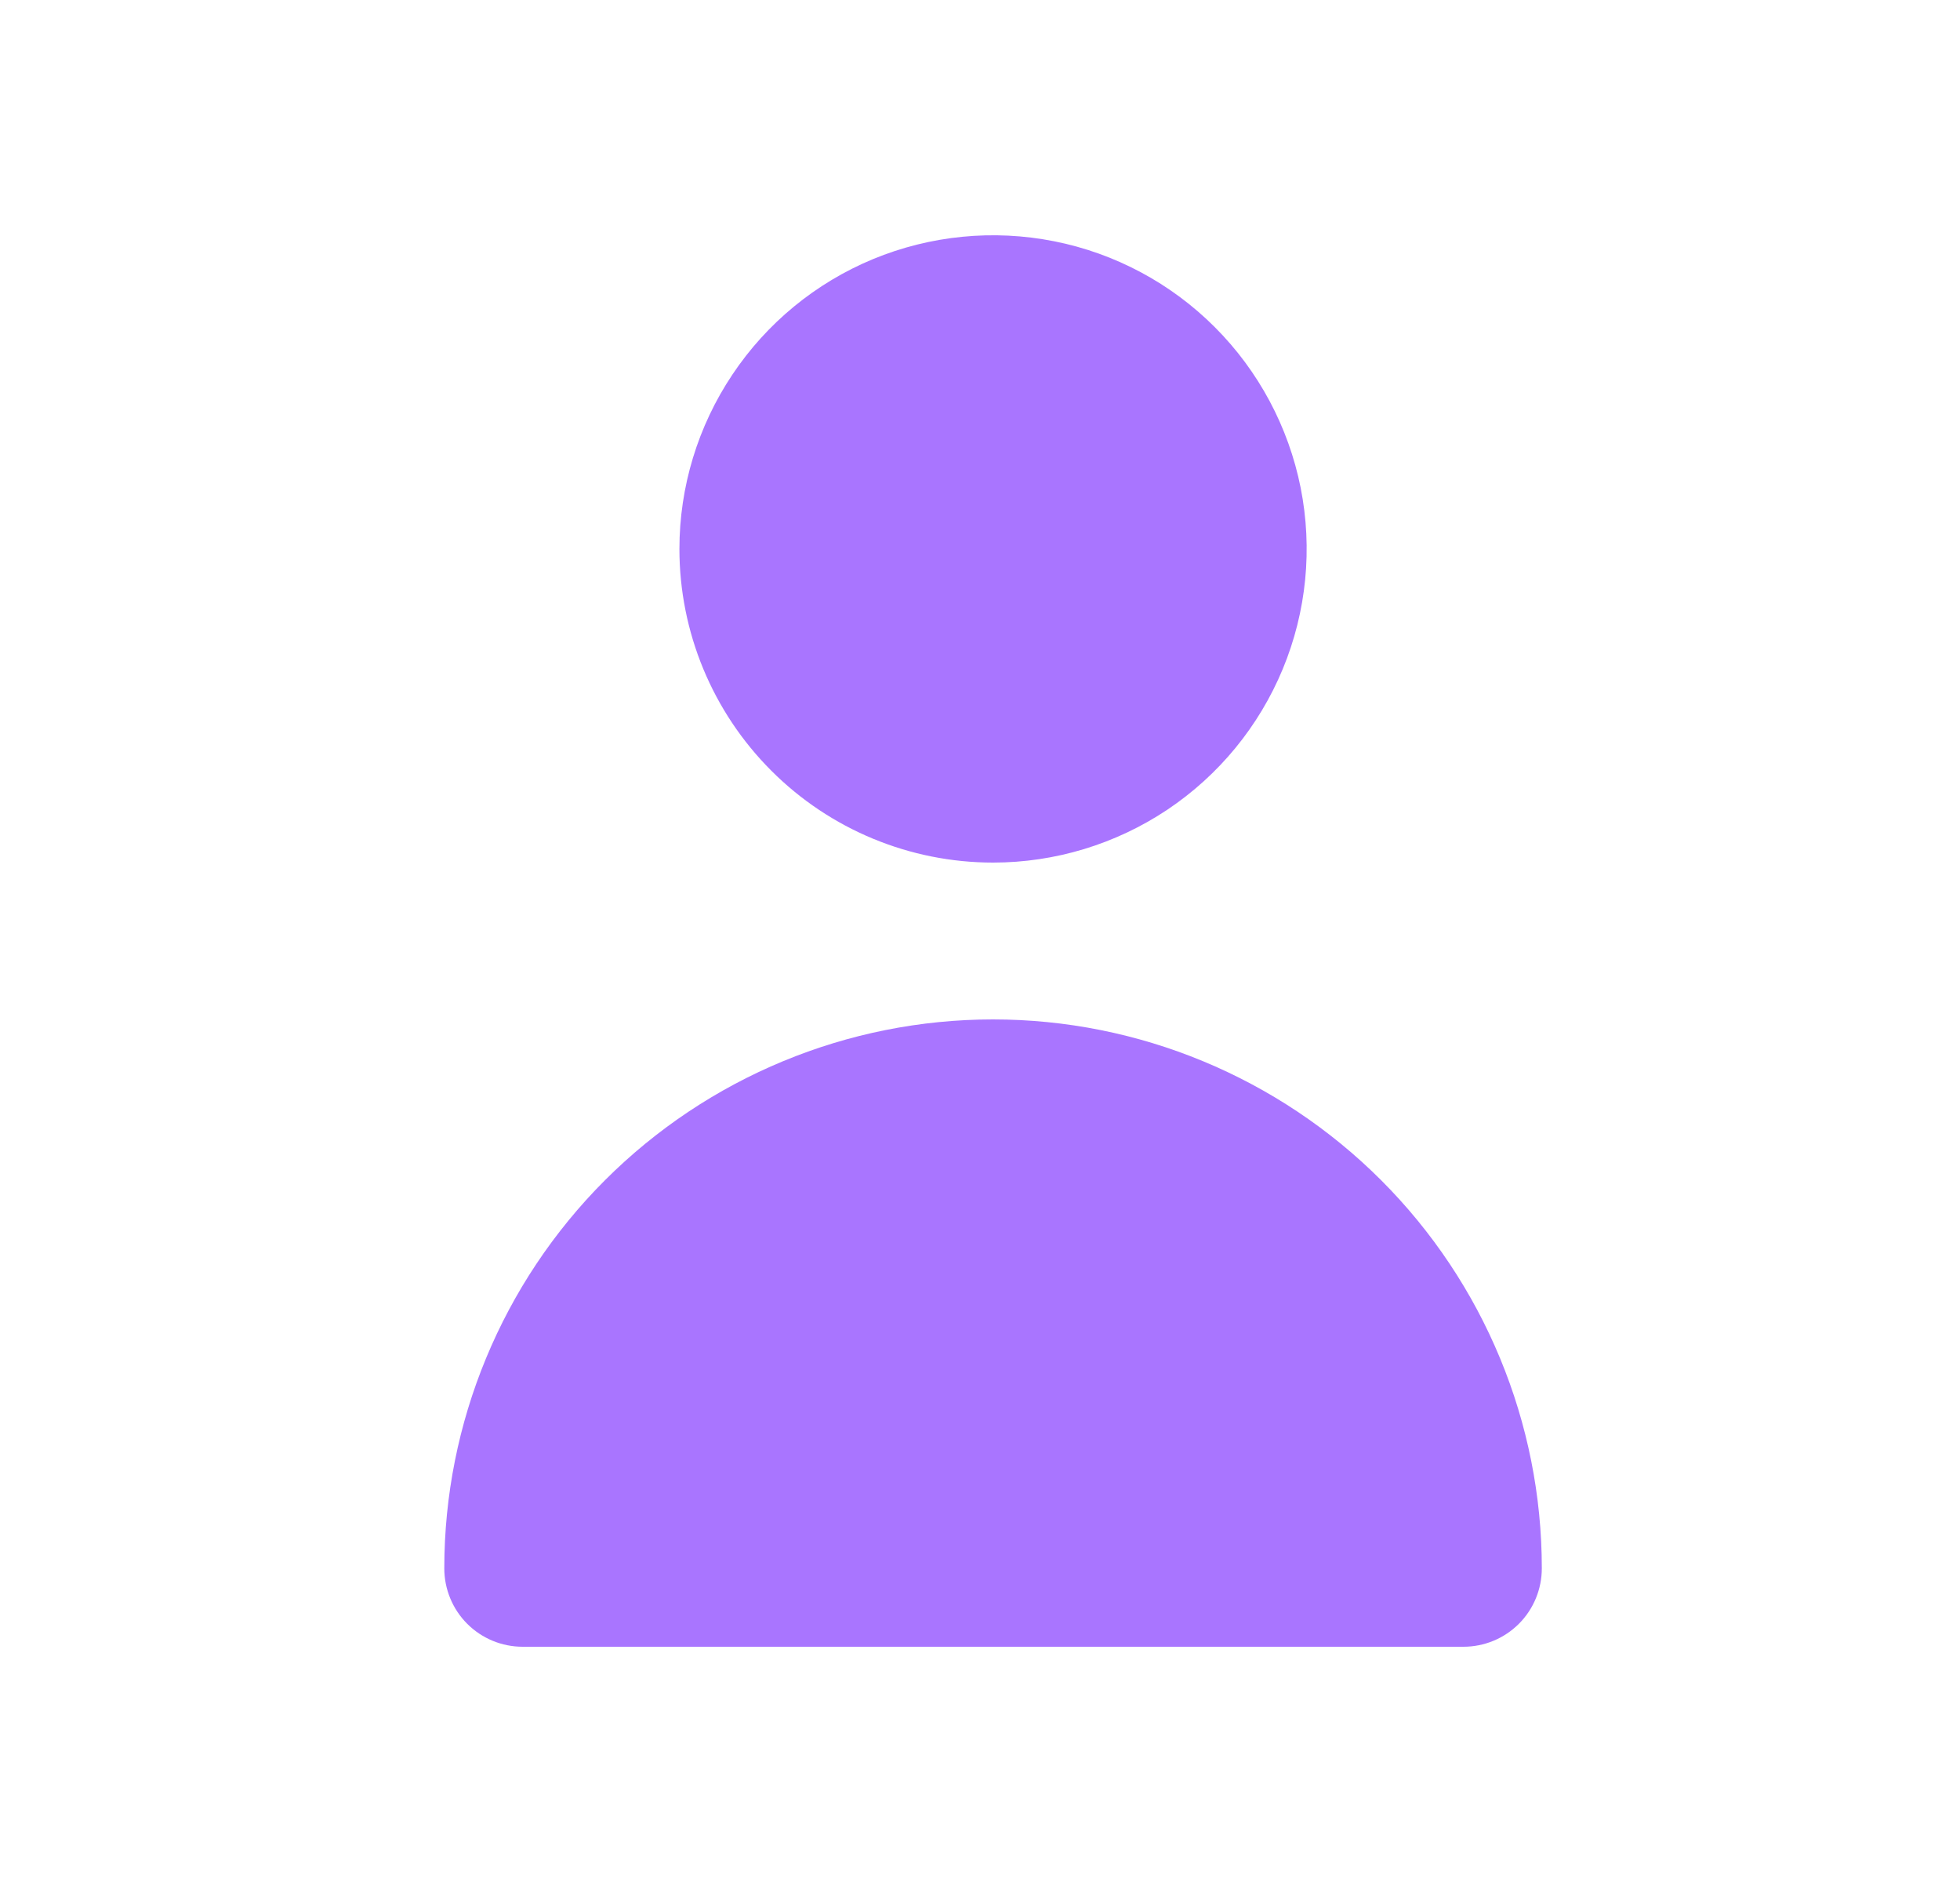 <svg width="25" height="24" viewBox="0 0 25 24" fill="none" xmlns="http://www.w3.org/2000/svg">
<path d="M12.666 11C13.458 11 14.231 10.765 14.889 10.326C15.547 9.886 16.059 9.262 16.362 8.531C16.665 7.8 16.744 6.996 16.59 6.22C16.435 5.444 16.054 4.731 15.495 4.172C14.935 3.612 14.223 3.231 13.447 3.077C12.671 2.923 11.867 3.002 11.136 3.304C10.405 3.607 9.78 4.12 9.341 4.778C8.901 5.436 8.666 6.209 8.666 7C8.666 8.061 9.088 9.078 9.838 9.828C10.588 10.579 11.606 11 12.666 11ZM18.666 21C18.932 21 19.186 20.895 19.374 20.707C19.561 20.52 19.666 20.265 19.666 20C19.666 18.143 18.929 16.363 17.616 15.05C16.303 13.738 14.523 13 12.666 13C10.81 13 9.03 13.738 7.717 15.05C6.404 16.363 5.667 18.143 5.667 20C5.667 20.265 5.772 20.52 5.959 20.707C6.147 20.895 6.401 21 6.667 21H18.666Z" fill="#A975FF"/>
</svg>
